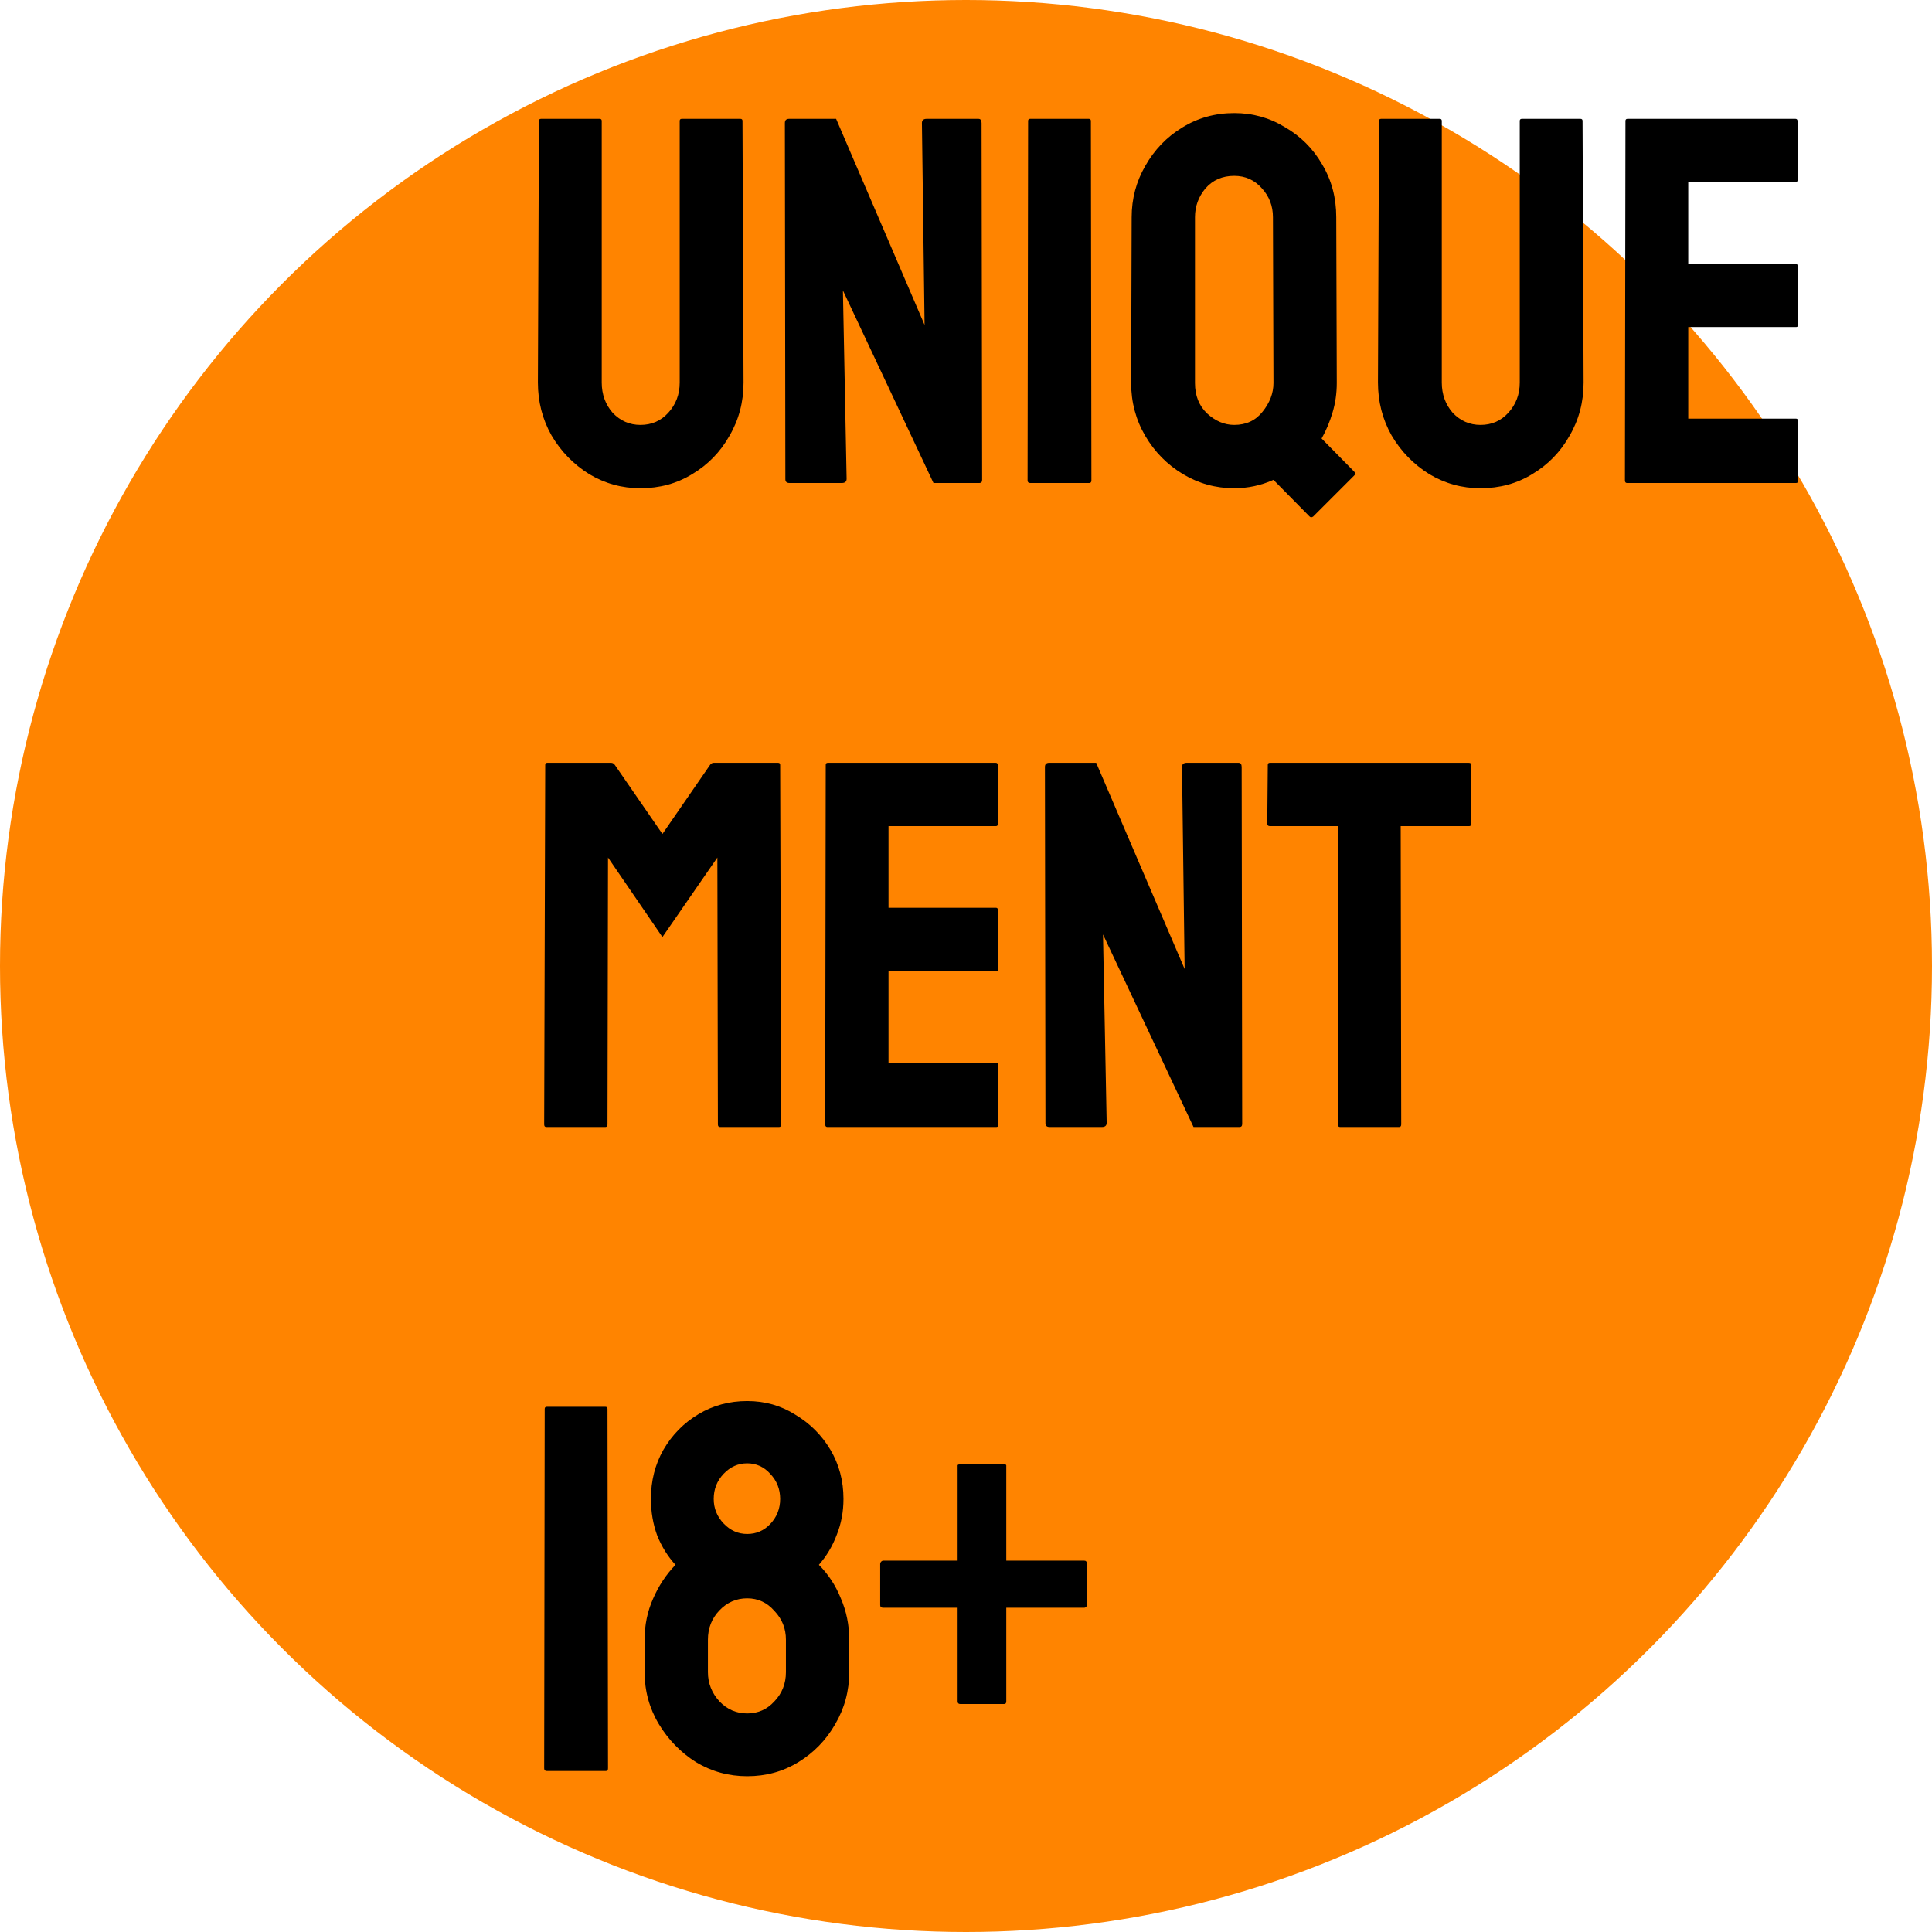 <svg width="48" height="48" viewBox="0 0 48 48" fill="none" xmlns="http://www.w3.org/2000/svg">
<circle cx="24" cy="24" r="24" fill="#FF8400"/>
<path d="M15.912 12.13C15.453 12.13 15.028 12.013 14.638 11.779C14.248 11.536 13.936 11.216 13.702 10.817C13.477 10.418 13.364 9.981 13.364 9.504L13.39 3.004C13.39 2.969 13.407 2.952 13.442 2.952H14.898C14.933 2.952 14.95 2.969 14.95 3.004V9.504C14.95 9.799 15.041 10.05 15.223 10.258C15.414 10.457 15.643 10.557 15.912 10.557C16.189 10.557 16.419 10.457 16.601 10.258C16.792 10.05 16.887 9.799 16.887 9.504V3.004C16.887 2.969 16.904 2.952 16.939 2.952H18.395C18.43 2.952 18.447 2.969 18.447 3.004L18.473 9.504C18.473 9.989 18.356 10.431 18.122 10.83C17.897 11.229 17.589 11.545 17.199 11.779C16.818 12.013 16.389 12.13 15.912 12.13ZM19.616 12C19.547 12 19.512 11.97 19.512 11.909L19.5 3.056C19.5 2.987 19.534 2.952 19.604 2.952H20.773L22.971 8.074L22.905 3.056C22.905 2.987 22.945 2.952 23.023 2.952H24.309C24.361 2.952 24.387 2.987 24.387 3.056L24.401 11.922C24.401 11.974 24.379 12 24.335 12H23.192L20.942 7.216L21.034 11.896C21.034 11.965 20.994 12 20.916 12H19.616ZM25.595 12C25.551 12 25.53 11.978 25.53 11.935L25.543 3.004C25.543 2.969 25.56 2.952 25.595 2.952H27.051C27.085 2.952 27.103 2.969 27.103 3.004L27.116 11.935C27.116 11.978 27.098 12 27.064 12H25.595ZM32.536 12.832L31.639 11.922C31.327 12.061 31.002 12.13 30.664 12.13C30.205 12.13 29.78 12.013 29.39 11.779C29 11.545 28.688 11.229 28.454 10.83C28.22 10.431 28.103 9.994 28.103 9.517L28.116 5.396C28.116 4.937 28.229 4.512 28.454 4.122C28.68 3.723 28.983 3.407 29.364 3.173C29.754 2.93 30.188 2.809 30.664 2.809C31.124 2.809 31.544 2.926 31.925 3.16C32.315 3.385 32.623 3.693 32.848 4.083C33.082 4.473 33.199 4.911 33.199 5.396L33.212 9.517C33.212 9.768 33.178 10.011 33.108 10.245C33.039 10.479 32.948 10.696 32.835 10.895L33.641 11.714C33.676 11.749 33.68 11.779 33.654 11.805L32.627 12.832C32.593 12.858 32.562 12.858 32.536 12.832ZM30.664 10.557C30.959 10.557 31.193 10.449 31.366 10.232C31.548 10.007 31.639 9.768 31.639 9.517L31.626 5.396C31.626 5.119 31.535 4.88 31.353 4.681C31.171 4.473 30.942 4.369 30.664 4.369C30.37 4.369 30.131 4.473 29.949 4.681C29.776 4.889 29.689 5.127 29.689 5.396V9.517C29.689 9.829 29.789 10.08 29.988 10.271C30.196 10.462 30.422 10.557 30.664 10.557ZM36.783 12.13C36.324 12.13 35.899 12.013 35.509 11.779C35.119 11.536 34.807 11.216 34.573 10.817C34.348 10.418 34.235 9.981 34.235 9.504L34.261 3.004C34.261 2.969 34.278 2.952 34.313 2.952H35.769C35.804 2.952 35.821 2.969 35.821 3.004V9.504C35.821 9.799 35.912 10.05 36.094 10.258C36.285 10.457 36.514 10.557 36.783 10.557C37.06 10.557 37.29 10.457 37.472 10.258C37.663 10.05 37.758 9.799 37.758 9.504V3.004C37.758 2.969 37.775 2.952 37.81 2.952H39.266C39.301 2.952 39.318 2.969 39.318 3.004L39.344 9.504C39.344 9.989 39.227 10.431 38.993 10.83C38.768 11.229 38.46 11.545 38.07 11.779C37.689 12.013 37.26 12.13 36.783 12.13ZM40.423 12C40.388 12 40.371 11.978 40.371 11.935L40.384 3.004C40.384 2.969 40.401 2.952 40.436 2.952H44.609C44.643 2.952 44.661 2.974 44.661 3.017V4.473C44.661 4.508 44.643 4.525 44.609 4.525H41.944V6.553H44.609C44.643 6.553 44.661 6.57 44.661 6.605L44.674 8.074C44.674 8.109 44.656 8.126 44.622 8.126H41.944V10.401H44.622C44.656 10.401 44.674 10.423 44.674 10.466V11.948C44.674 11.983 44.656 12 44.622 12H40.423ZM13.572 28C13.537 28 13.52 27.978 13.52 27.935L13.546 19.004C13.546 18.969 13.563 18.952 13.598 18.952H15.184C15.219 18.952 15.249 18.969 15.275 19.004L16.458 20.72L17.641 19.004C17.667 18.969 17.697 18.952 17.732 18.952H19.331C19.366 18.952 19.383 18.969 19.383 19.004L19.409 27.935C19.409 27.978 19.392 28 19.357 28H17.888C17.853 28 17.836 27.978 17.836 27.935L17.823 21.305L16.458 23.281L15.106 21.305L15.093 27.935C15.093 27.978 15.076 28 15.041 28H13.572ZM20.554 28C20.52 28 20.502 27.978 20.502 27.935L20.515 19.004C20.515 18.969 20.533 18.952 20.567 18.952H24.74C24.775 18.952 24.792 18.974 24.792 19.017V20.473C24.792 20.508 24.775 20.525 24.74 20.525H22.075V22.553H24.74C24.775 22.553 24.792 22.57 24.792 22.605L24.805 24.074C24.805 24.109 24.788 24.126 24.753 24.126H22.075V26.401H24.753C24.788 26.401 24.805 26.423 24.805 26.466V27.948C24.805 27.983 24.788 28 24.753 28H20.554ZM26.078 28C26.009 28 25.974 27.97 25.974 27.909L25.961 19.056C25.961 18.987 25.996 18.952 26.065 18.952H27.235L29.432 24.074L29.367 19.056C29.367 18.987 29.406 18.952 29.484 18.952H30.771C30.823 18.952 30.849 18.987 30.849 19.056L30.862 27.922C30.862 27.974 30.841 28 30.797 28H29.653L27.404 23.216L27.495 27.896C27.495 27.965 27.456 28 27.378 28H26.078ZM33.292 28C33.257 28 33.24 27.978 33.24 27.935V20.525H31.55C31.506 20.525 31.485 20.503 31.485 20.46L31.498 19.004C31.498 18.969 31.515 18.952 31.55 18.952H36.49C36.533 18.952 36.555 18.969 36.555 19.004V20.46C36.555 20.503 36.537 20.525 36.503 20.525H34.8L34.813 27.935C34.813 27.978 34.795 28 34.761 28H33.292ZM13.585 44C13.542 44 13.52 43.978 13.52 43.935L13.533 35.004C13.533 34.969 13.55 34.952 13.585 34.952H15.041C15.076 34.952 15.093 34.969 15.093 35.004L15.106 43.935C15.106 43.978 15.089 44 15.054 44H13.585ZM18.564 44.13C18.104 44.13 17.68 44.013 17.29 43.779C16.908 43.536 16.601 43.22 16.366 42.83C16.133 42.44 16.015 42.011 16.015 41.543V40.737C16.015 40.373 16.085 40.035 16.224 39.723C16.362 39.402 16.549 39.121 16.782 38.878C16.592 38.67 16.44 38.427 16.328 38.15C16.224 37.864 16.172 37.561 16.172 37.24C16.172 36.789 16.276 36.382 16.483 36.018C16.7 35.645 16.991 35.351 17.355 35.134C17.718 34.917 18.122 34.809 18.564 34.809C19.006 34.809 19.404 34.922 19.759 35.147C20.123 35.364 20.414 35.654 20.631 36.018C20.847 36.382 20.956 36.789 20.956 37.24C20.956 37.561 20.899 37.86 20.787 38.137C20.683 38.414 20.535 38.661 20.345 38.878C20.578 39.112 20.761 39.389 20.89 39.71C21.029 40.031 21.099 40.373 21.099 40.737V41.543C21.099 42.011 20.982 42.444 20.747 42.843C20.522 43.233 20.219 43.545 19.837 43.779C19.456 44.013 19.032 44.13 18.564 44.13ZM18.564 38.111C18.789 38.111 18.98 38.029 19.136 37.864C19.3 37.691 19.383 37.483 19.383 37.24C19.383 36.997 19.3 36.789 19.136 36.616C18.98 36.443 18.789 36.356 18.564 36.356C18.338 36.356 18.143 36.443 17.979 36.616C17.814 36.789 17.732 36.997 17.732 37.24C17.732 37.474 17.814 37.678 17.979 37.851C18.143 38.024 18.338 38.111 18.564 38.111ZM18.564 42.57C18.832 42.57 19.058 42.47 19.239 42.271C19.43 42.072 19.526 41.829 19.526 41.543V40.737C19.526 40.46 19.43 40.221 19.239 40.022C19.058 39.814 18.832 39.71 18.564 39.71C18.295 39.71 18.065 39.81 17.875 40.009C17.684 40.208 17.588 40.451 17.588 40.737V41.543C17.588 41.82 17.684 42.063 17.875 42.271C18.065 42.47 18.295 42.57 18.564 42.57ZM23.857 42.336C23.814 42.336 23.792 42.314 23.792 42.271V39.944H21.946C21.894 39.944 21.868 39.922 21.868 39.879V38.852C21.868 38.843 21.873 38.83 21.881 38.813C21.899 38.787 21.92 38.774 21.946 38.774H23.792V36.408C23.792 36.391 23.814 36.382 23.857 36.382H24.949C24.984 36.382 25.001 36.391 25.001 36.408V38.774H26.938C26.982 38.774 27.003 38.8 27.003 38.852V39.879C27.003 39.896 26.995 39.914 26.977 39.931C26.96 39.94 26.947 39.944 26.938 39.944H25.001V42.271C25.001 42.314 24.984 42.336 24.949 42.336H23.857Z" fill="black"/>
</svg>
